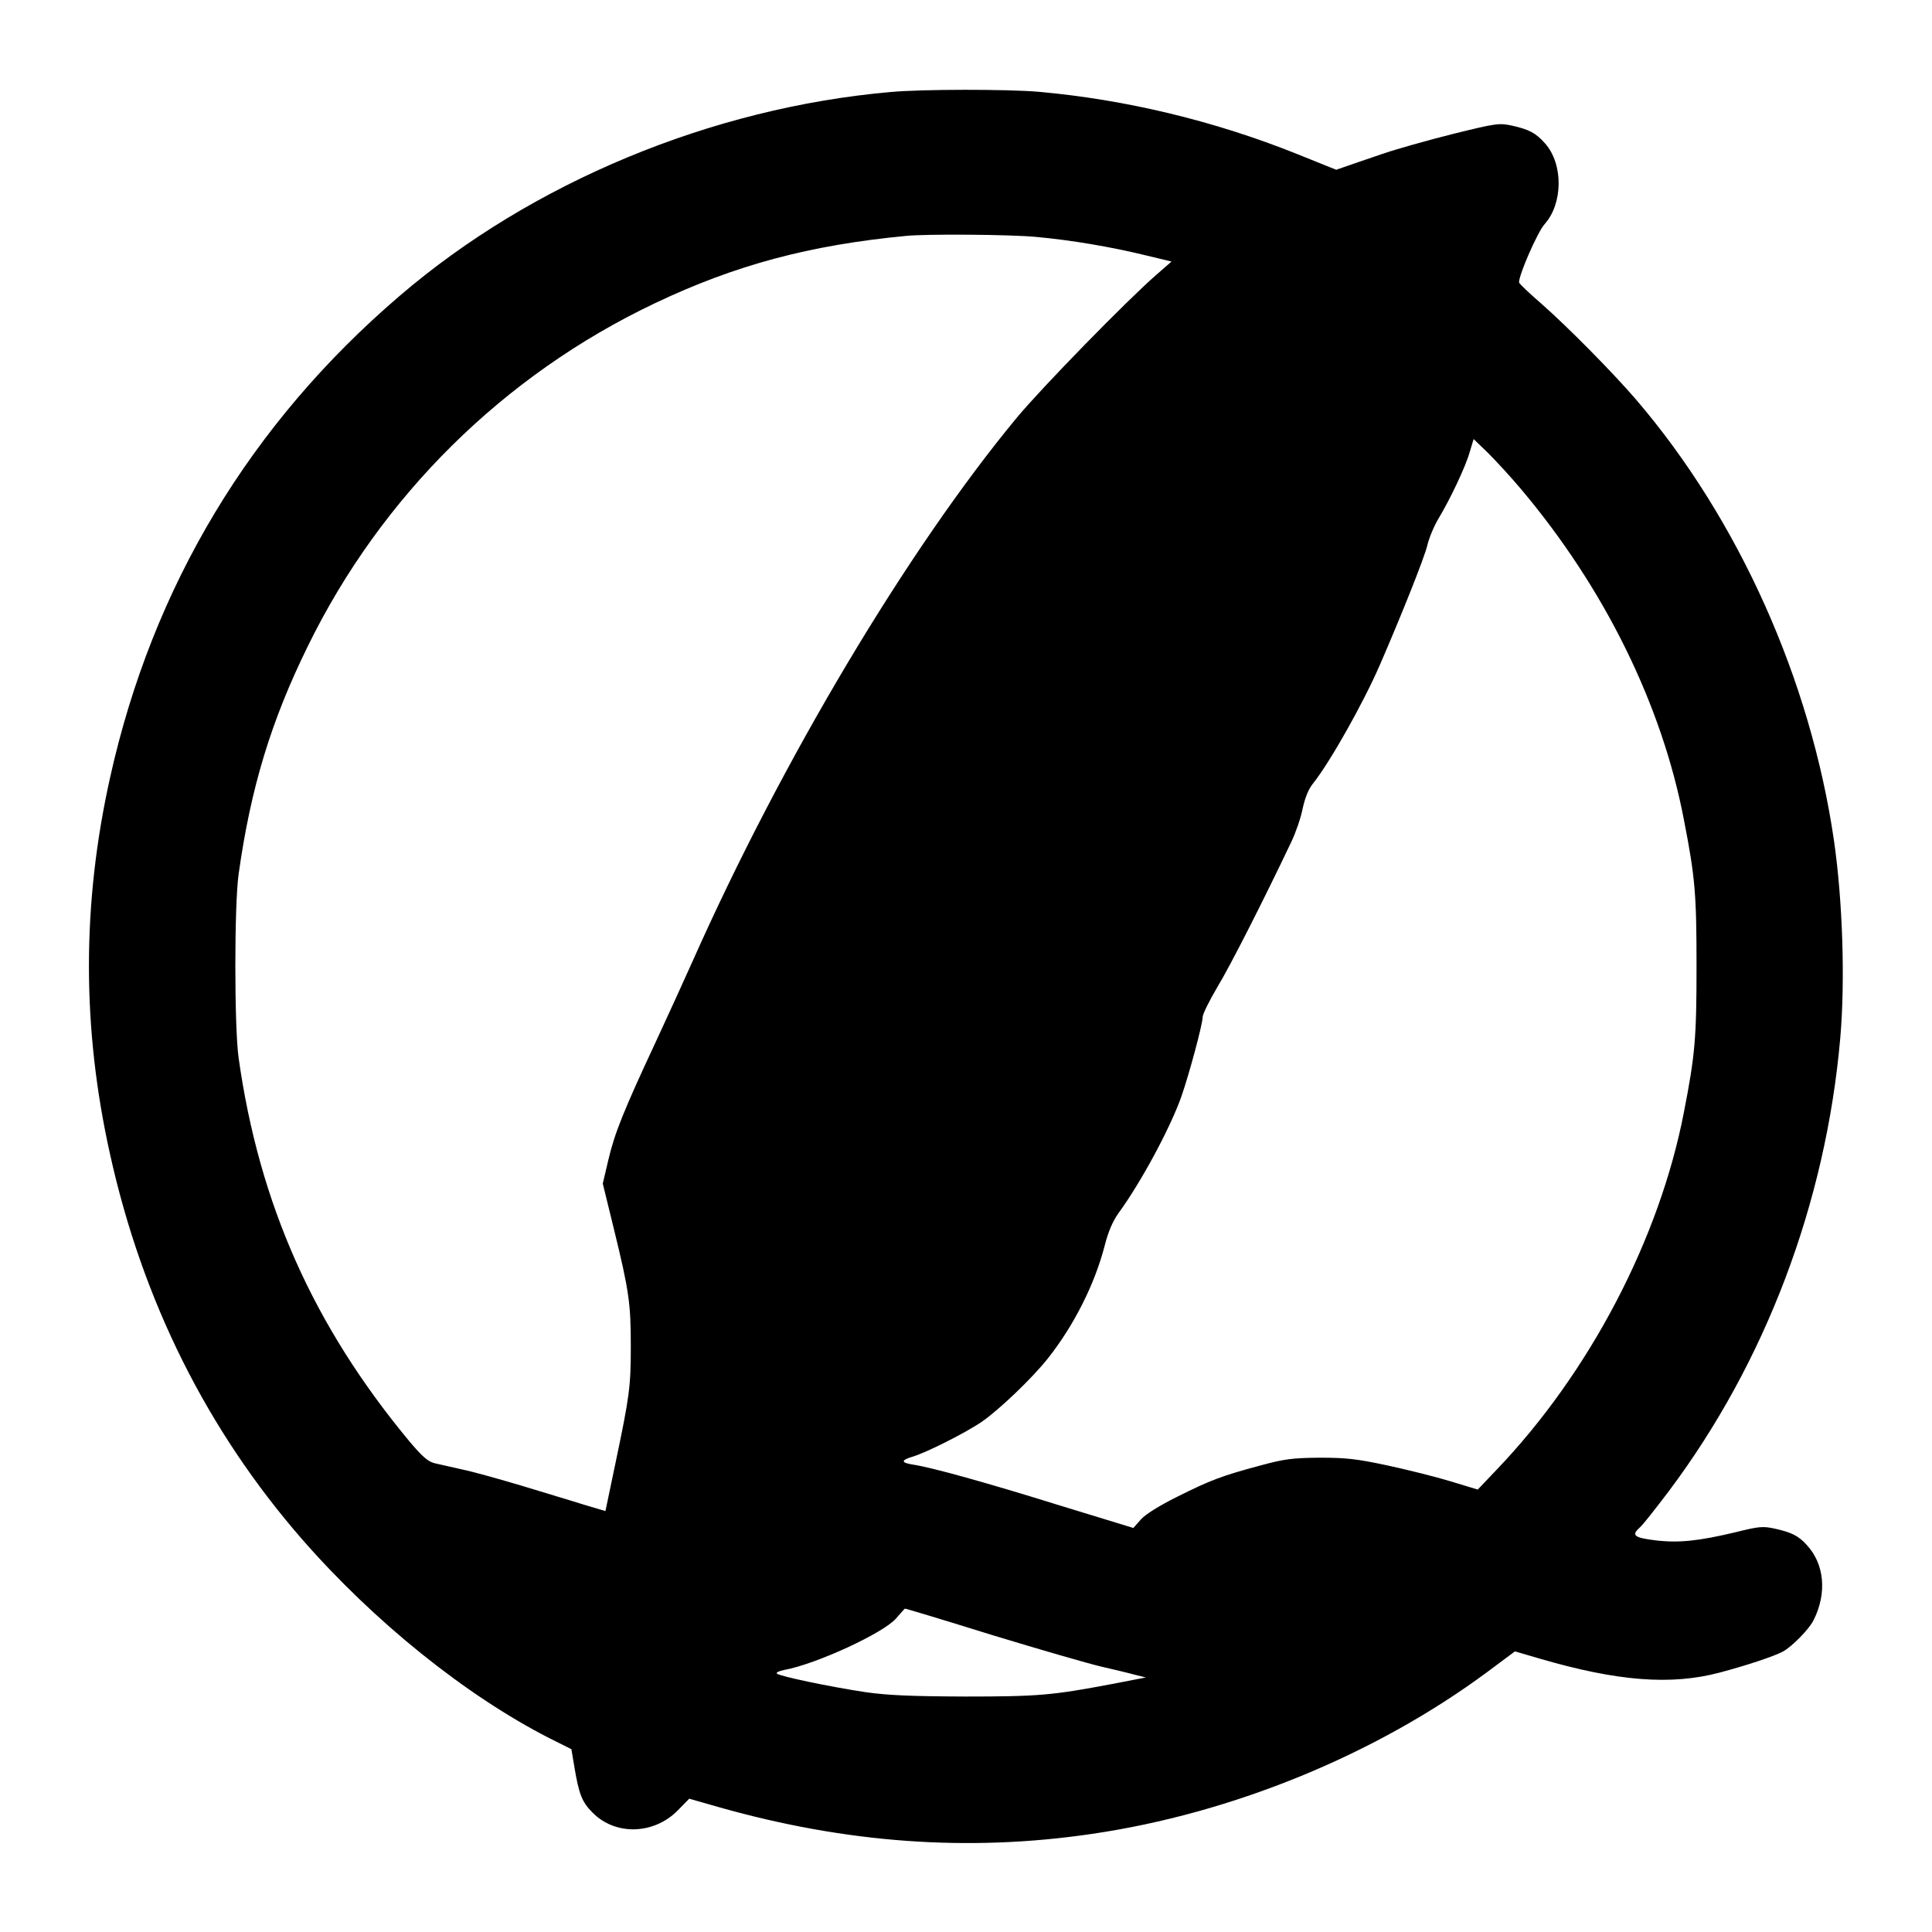 <?xml version="1.0" standalone="no"?>
<!DOCTYPE svg PUBLIC "-//W3C//DTD SVG 20010904//EN"
 "http://www.w3.org/TR/2001/REC-SVG-20010904/DTD/svg10.dtd">
<svg version="1.0" xmlns="http://www.w3.org/2000/svg"
 width="800pt" height="800pt" viewBox="0 0 800 800"
 preserveAspectRatio="xMidYMid meet">
<g transform="translate(0,800) scale(0.1,-0.1)"
fill="#000000" stroke="none">
<path d="M3688 7619 c-741 -65 -1485 -374 -2033 -844 -618 -529 -1023 -1202
-1199 -1994 -117 -524 -117 -1038 0 -1562 135 -608 402 -1142 796 -1594 297
-340 676 -645 1022 -822 l92 -46 12 -71 c19 -116 32 -148 76 -192 94 -95 252
-91 351 8 l49 50 126 -36 c524 -148 1029 -185 1540 -110 583 85 1176 328 1639
671 l114 85 106 -31 c320 -93 540 -110 741 -57 106 28 225 67 262 87 38 20
109 93 127 129 57 112 46 234 -28 313 -33 37 -63 52 -131 67 -50 11 -65 10
-165 -15 -152 -36 -234 -45 -332 -33 -88 11 -99 21 -62 54 12 10 65 78 119
149 400 533 650 1193 710 1875 21 239 10 571 -26 820 -97 665 -395 1330 -819
1825 -98 114 -285 303 -392 397 -51 44 -93 84 -93 89 0 33 77 209 106 241 76
85 78 248 2 334 -38 43 -66 58 -138 74 -52 11 -64 10 -245 -35 -104 -26 -235
-63 -290 -82 -55 -19 -121 -41 -146 -50 l-46 -16 -164 66 c-339 136 -708 225
-1069 257 -130 11 -482 11 -612 -1z m602 -600 c145 -13 314 -42 453 -76 l108
-26 -63 -55 c-123 -107 -476 -469 -578 -592 -452 -546 -973 -1420 -1342 -2250
-33 -74 -102 -225 -153 -335 -133 -285 -170 -377 -196 -488 l-23 -98 47 -192
c62 -254 69 -305 69 -482 0 -167 -5 -205 -64 -486 l-41 -196 -91 27 c-50 16
-165 50 -256 78 -91 27 -201 58 -245 67 -44 10 -96 22 -115 26 -28 7 -51 27
-105 91 -397 478 -622 983 -707 1588 -18 128 -18 632 0 760 50 357 134 634
287 945 304 621 811 1122 1436 1419 334 159 642 241 1039 279 86 9 436 6 540
-4z m2008 -1044 c345 -409 584 -893 675 -1371 46 -236 52 -306 52 -604 0 -298
-6 -368 -52 -604 -101 -525 -391 -1080 -776 -1482 l-78 -82 -112 34 c-62 19
-179 48 -262 66 -127 27 -170 32 -280 32 -112 -1 -146 -5 -245 -32 -161 -43
-208 -61 -346 -130 -76 -38 -132 -73 -151 -95 l-30 -34 -304 93 c-308 96 -529
157 -606 169 -53 8 -54 18 -5 33 58 17 216 97 285 143 74 51 210 181 276 264
109 138 194 308 235 466 15 59 33 101 57 135 95 130 216 356 261 484 33 95 88
300 88 329 0 12 28 68 61 124 53 87 193 363 307 603 18 38 39 99 46 136 10 45
24 81 44 105 71 90 206 330 275 488 92 212 185 446 197 496 7 30 27 79 45 109
50 83 114 218 131 279 l16 53 60 -58 c33 -33 94 -99 136 -149z m-2191 -4745
c197 -60 401 -119 453 -131 52 -12 115 -27 140 -34 l45 -11 -140 -27 c-248
-47 -305 -52 -610 -52 -225 1 -317 5 -410 18 -147 22 -357 66 -368 77 -5 4 9
11 30 15 132 24 412 153 464 214 19 22 35 40 36 40 2 1 164 -48 360 -109z"/>
</g>
</svg>
